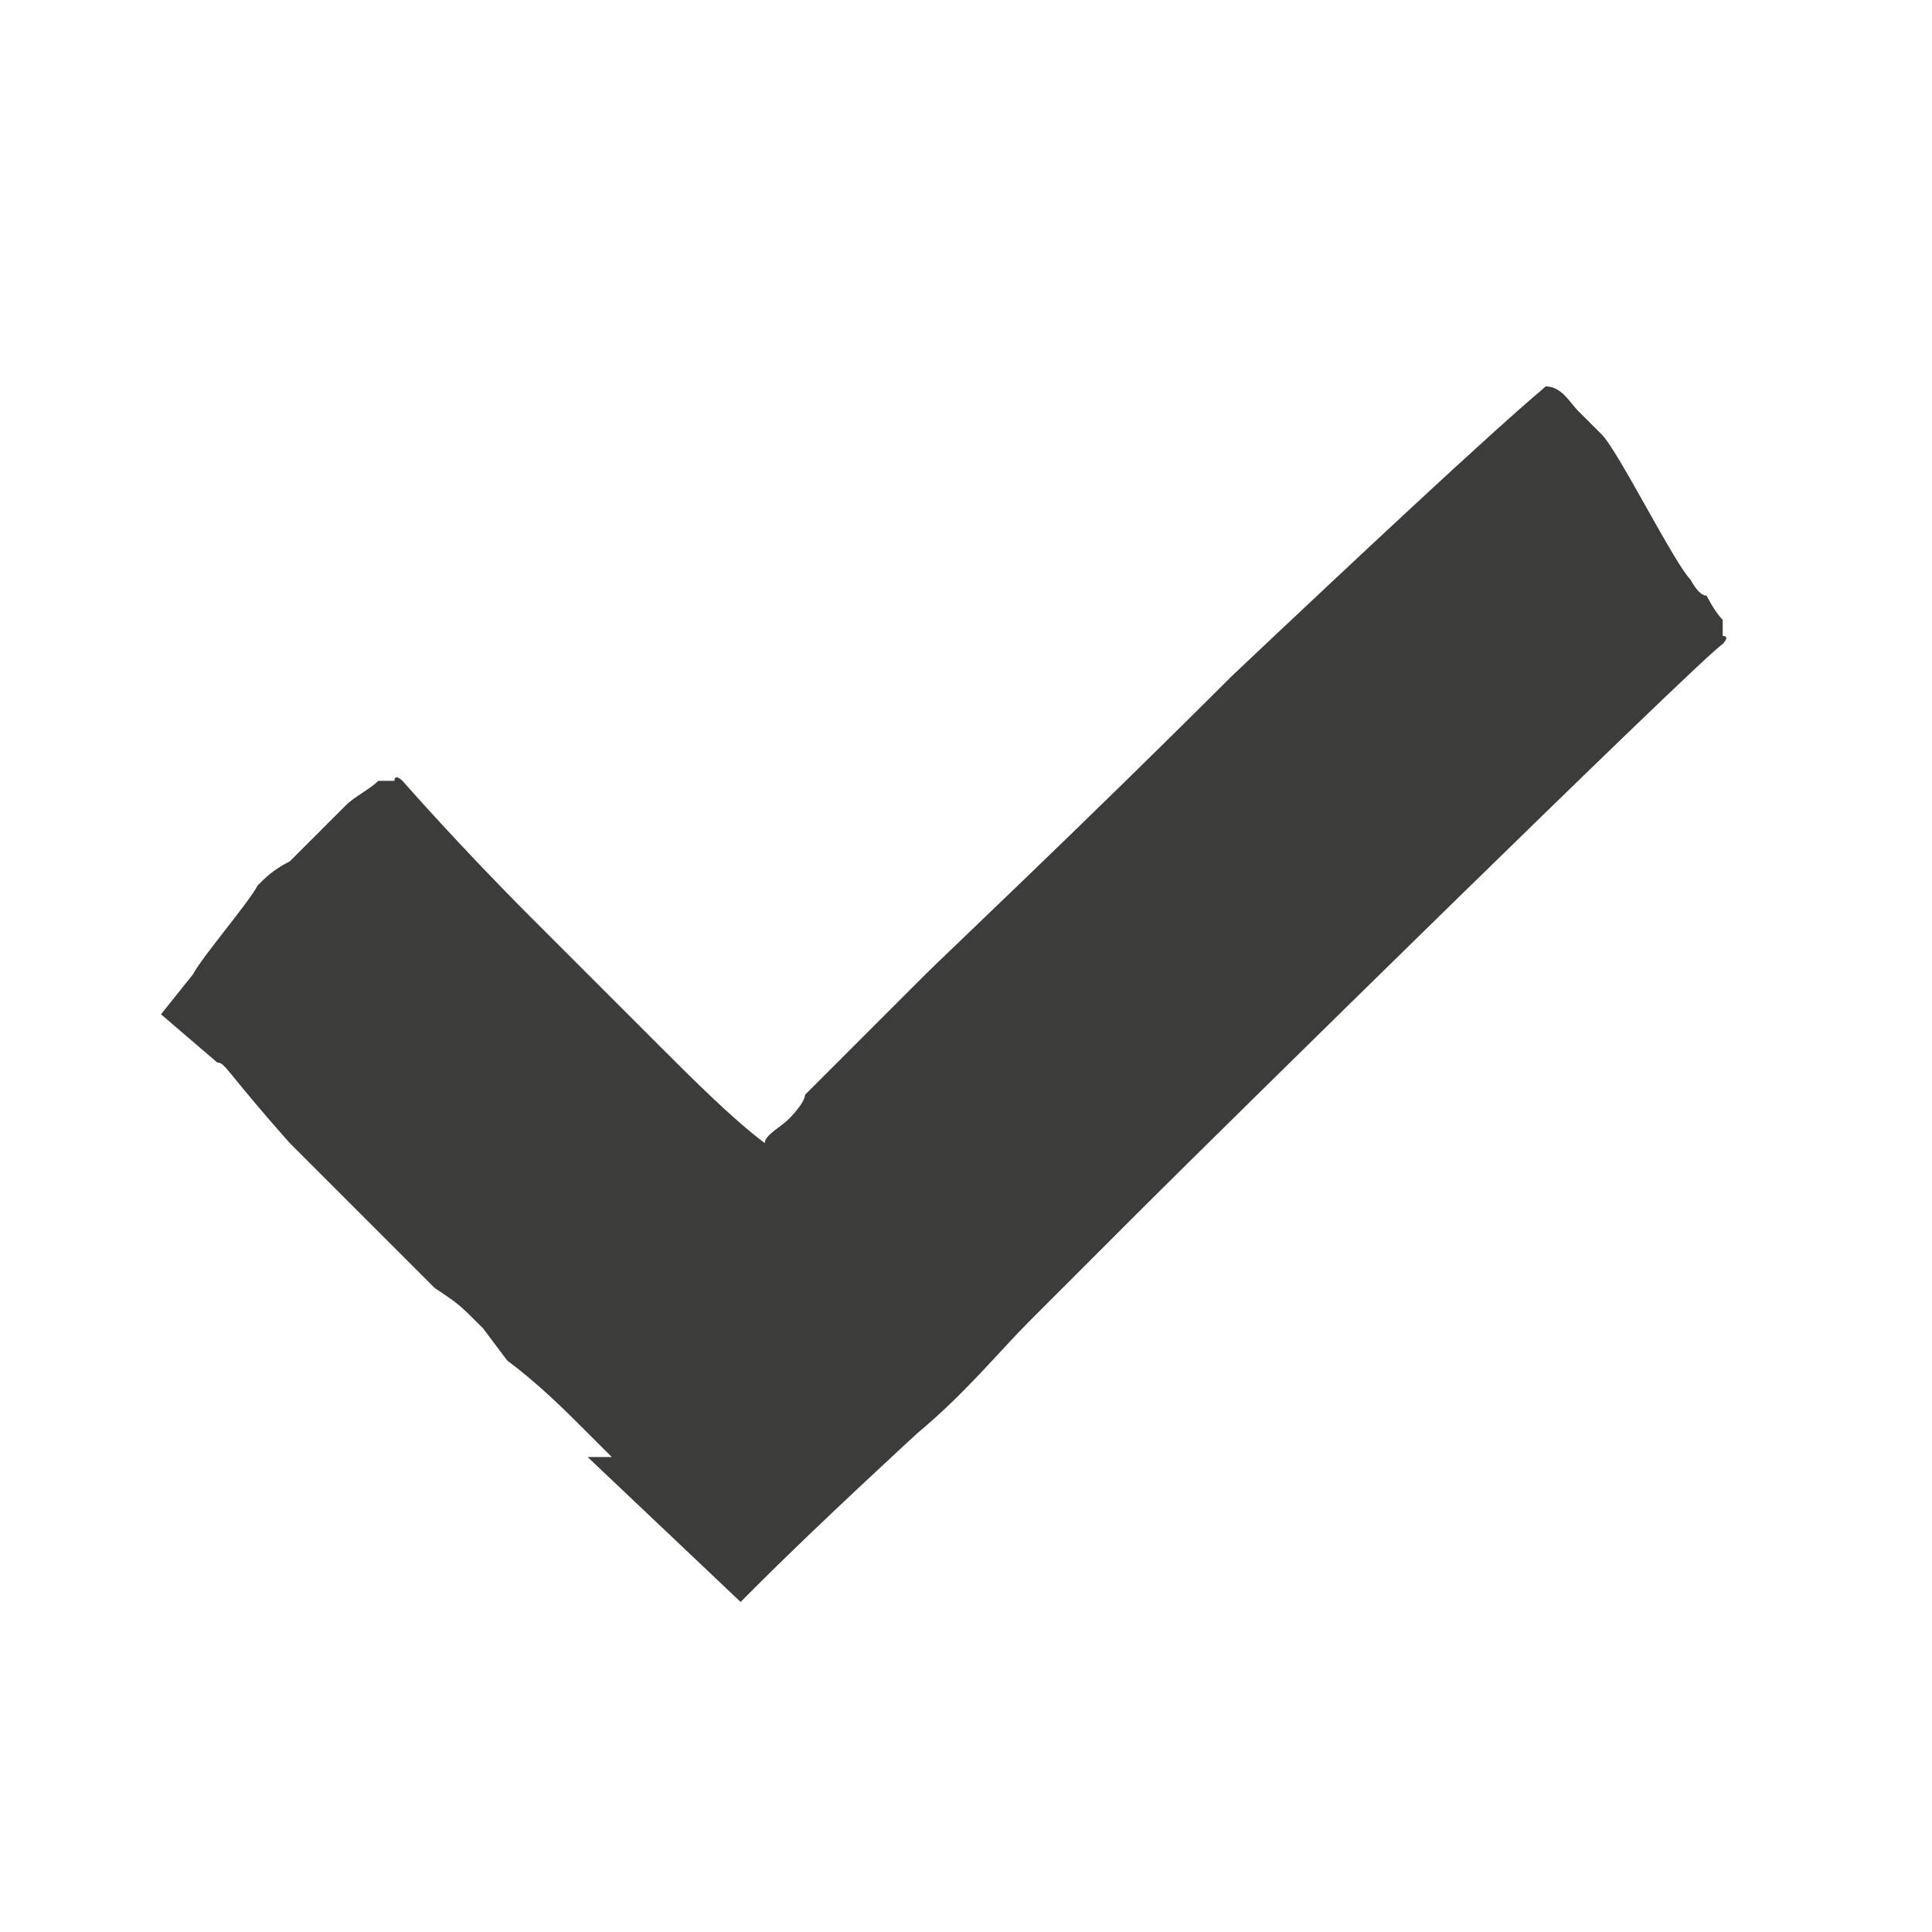 <?xml version="1.0" encoding="UTF-8"?>
<svg id="Layer_1" xmlns="http://www.w3.org/2000/svg" version="1.1" viewBox="0 0 24 24">
  <!-- Generator: Adobe Illustrator 29.7.0, SVG Export Plug-In . SVG Version: 2.1.1 Build 138)  -->
  <path d="M7.6,18.1l-.3-.3c-.3-.3-.6-.6-1-.9l-.3-.4c-.3-.3-.3-.3-.6-.5h0s-.8-.8-.8-.8c-.1-.1-.6-.6-1-1-.8-.9-.8-1-.9-1l-.7-.6.4-.5c.1-.2.7-.9.8-1.1.1-.1.2-.2.4-.3,0,0,.1-.1.2-.2.1-.1.2-.2.4-.4,0,0,0,0,.1-.1.1-.1.3-.2.4-.3h.2c0-.1.1,0,.1,0,0,0,.7.8,1.6,1.7l.4.4c.3.3.7.7,1.2,1.2.4.4.9.9,1.3,1.2,0-.1.2-.2.3-.3,0,0,.2-.2.2-.3,0,0,.2-.2.2-.2h0c.4-.4.9-.9,1.3-1.3.2-.2,2-1.9,3.8-3.7,3.6-3.4,3.8-3.5,3.9-3.6h0s0,0,0,0c.2,0,.3.2.4.3l.3.3c.2.2.9,1.6,1.1,1.8,0,0,.1.2.2.2,0,0,.1.2.2.3v.2c.1,0,0,.1,0,.1-.3.2-6.4,6.2-7.2,7l-.4.4c-.3.3-.6.6-1,1-.4.4-.8.9-1.4,1.4,0,0-1.2,1.1-2,1.9l-.2.2-1.9-1.8Z" fill="#3c3c3b"/>
</svg>